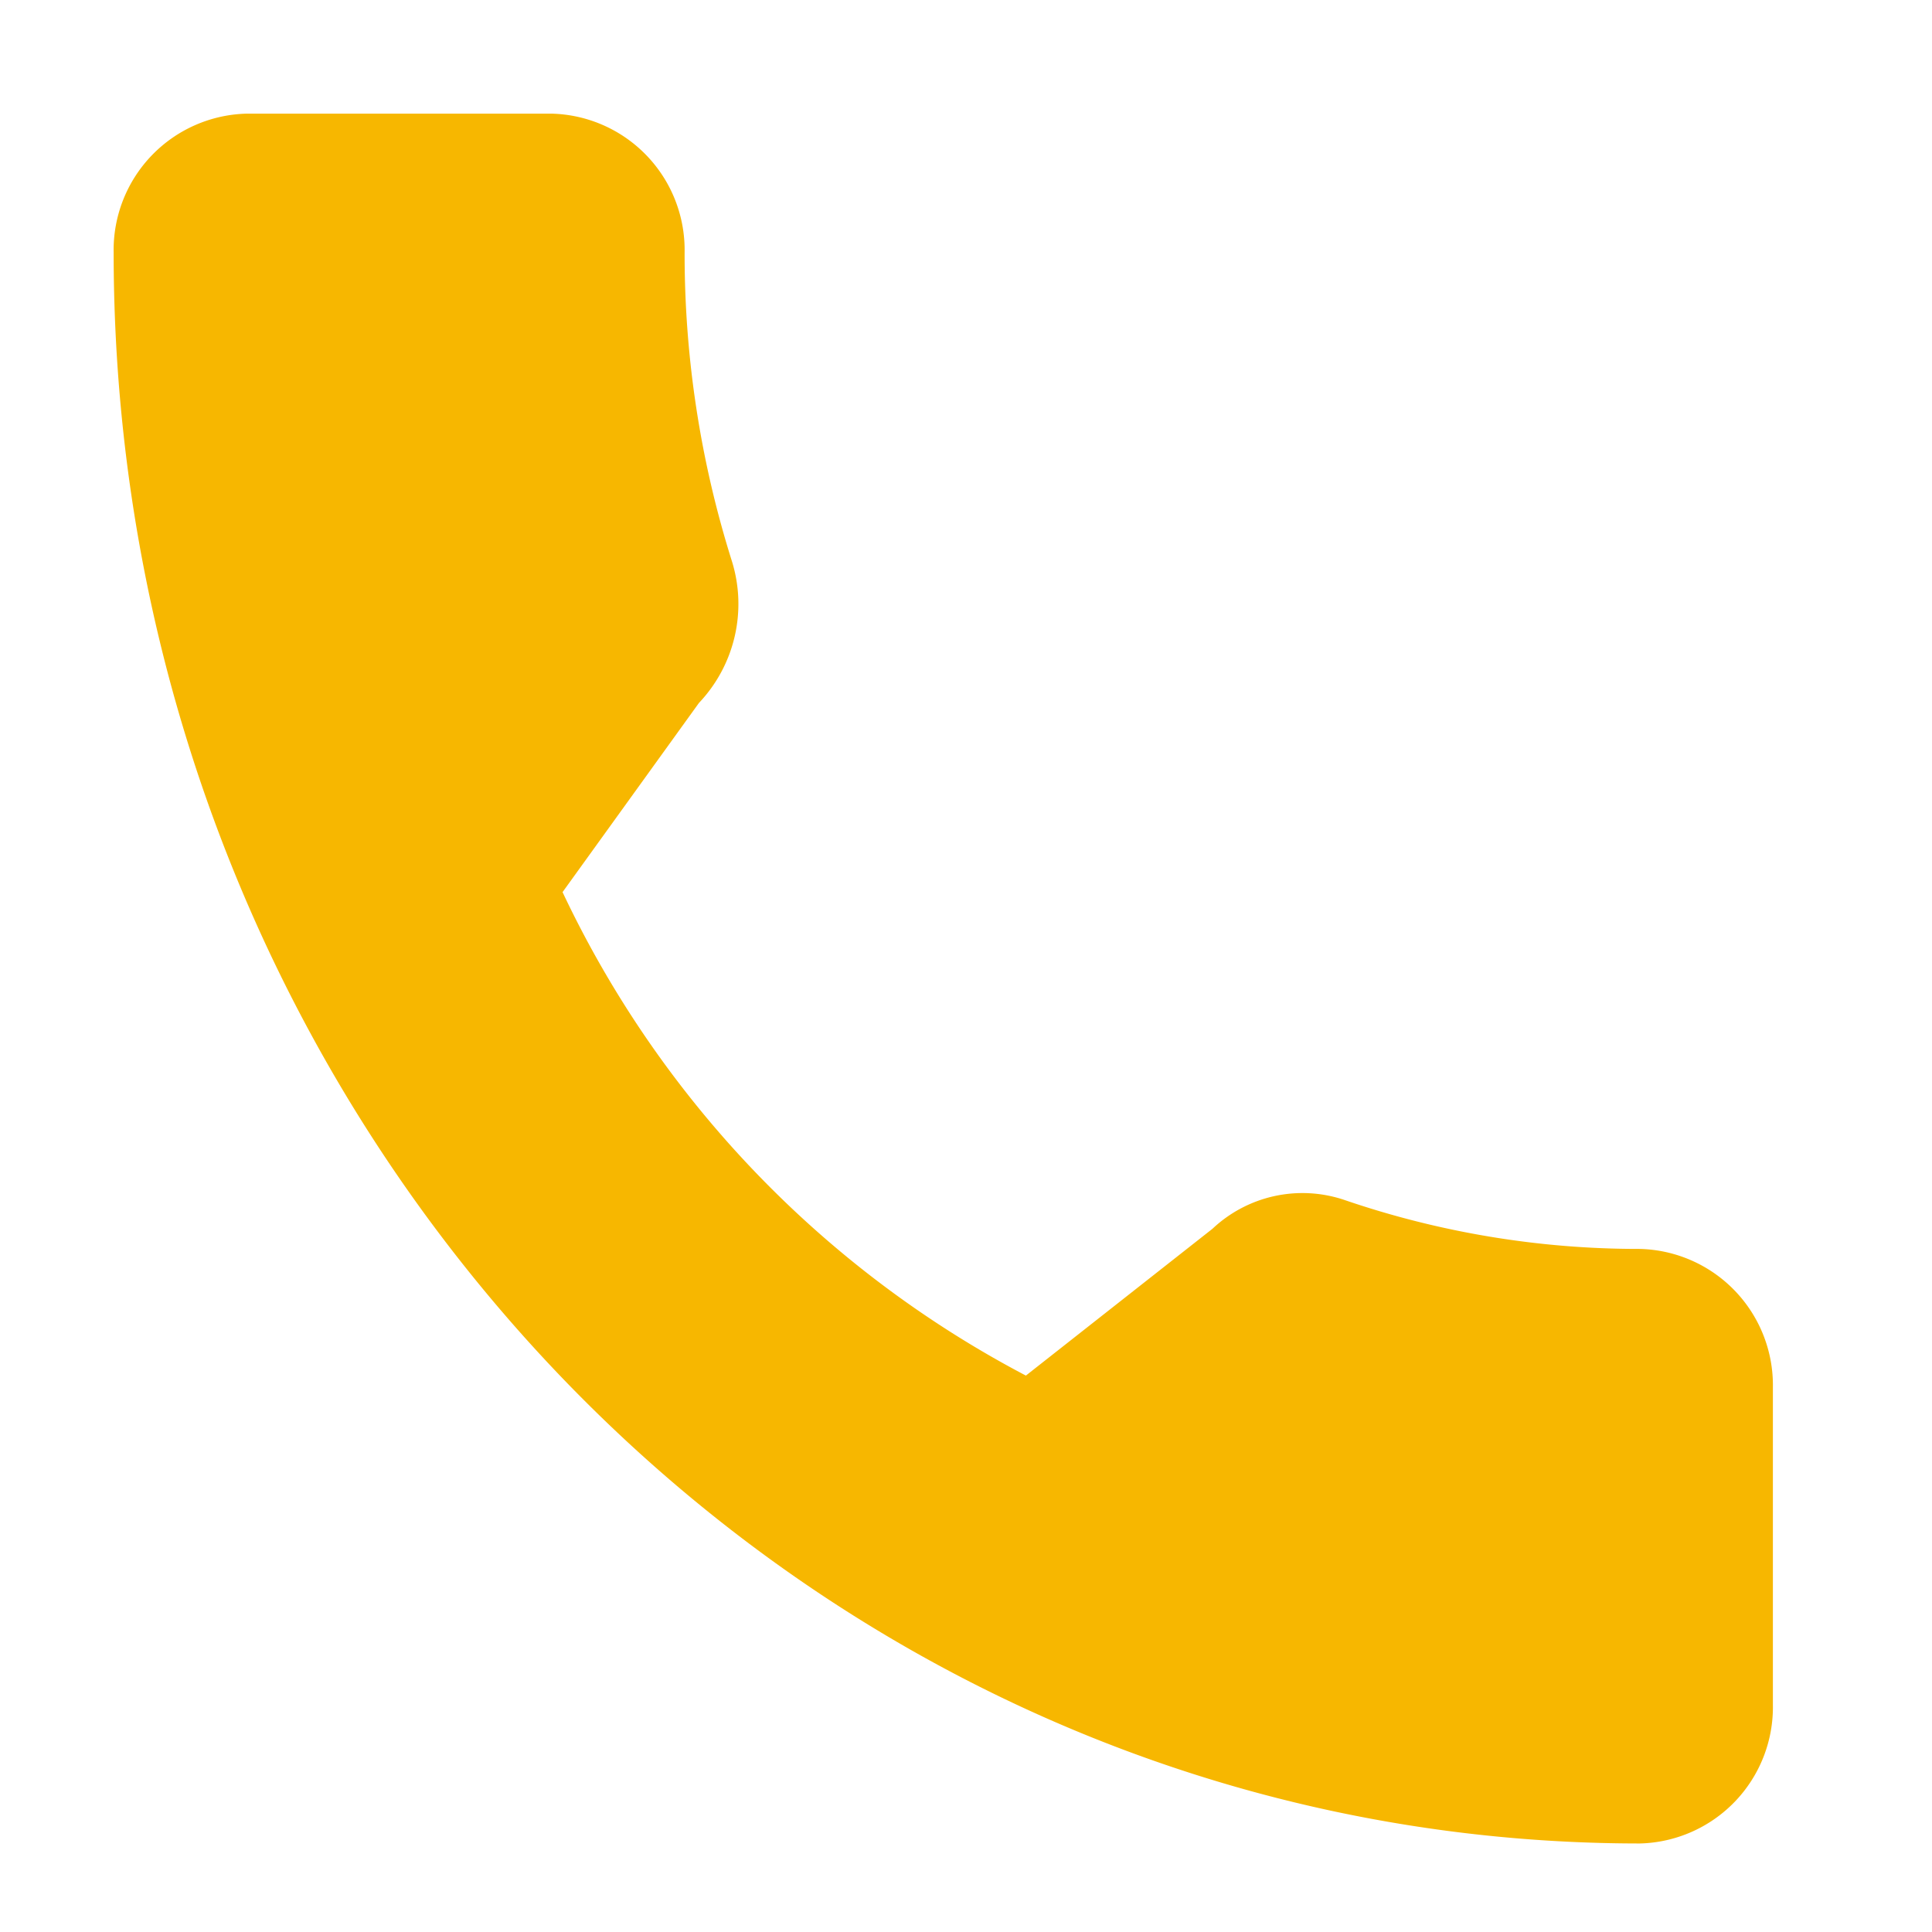 <svg xmlns="http://www.w3.org/2000/svg" width="34" height="34" viewBox="0 0 34 34">
  <g id="グループ_171" data-name="グループ 171" transform="translate(-397 -10421)">
    <rect id="長方形_1013" data-name="長方形 1013" width="34" height="34" transform="translate(397 10421)" fill="none"/>
    <g id="call" transform="translate(399 10423)">
      <g id="グループ_1" data-name="グループ 1">
        <path id="パス_1" data-name="パス 1" d="M26.86,19.979a15.967,15.967,0,0,1-5.207-.864,2.309,2.309,0,0,0-2.315.509l-3.284,2.584A18.548,18.548,0,0,1,7.9,13.7L10.3,10.371a2.534,2.534,0,0,0,.581-2.493,17.977,17.977,0,0,1-.833-5.436A2.4,2.4,0,0,0,7.706,0H2.343A2.4,2.4,0,0,0,0,2.442c0,15.437,12.049,28,26.86,28A2.4,2.4,0,0,0,29.2,28V22.421A2.4,2.4,0,0,0,26.86,19.979Z" fill="#f7b700"/>
      </g>
    </g>
  </g>
</svg>
